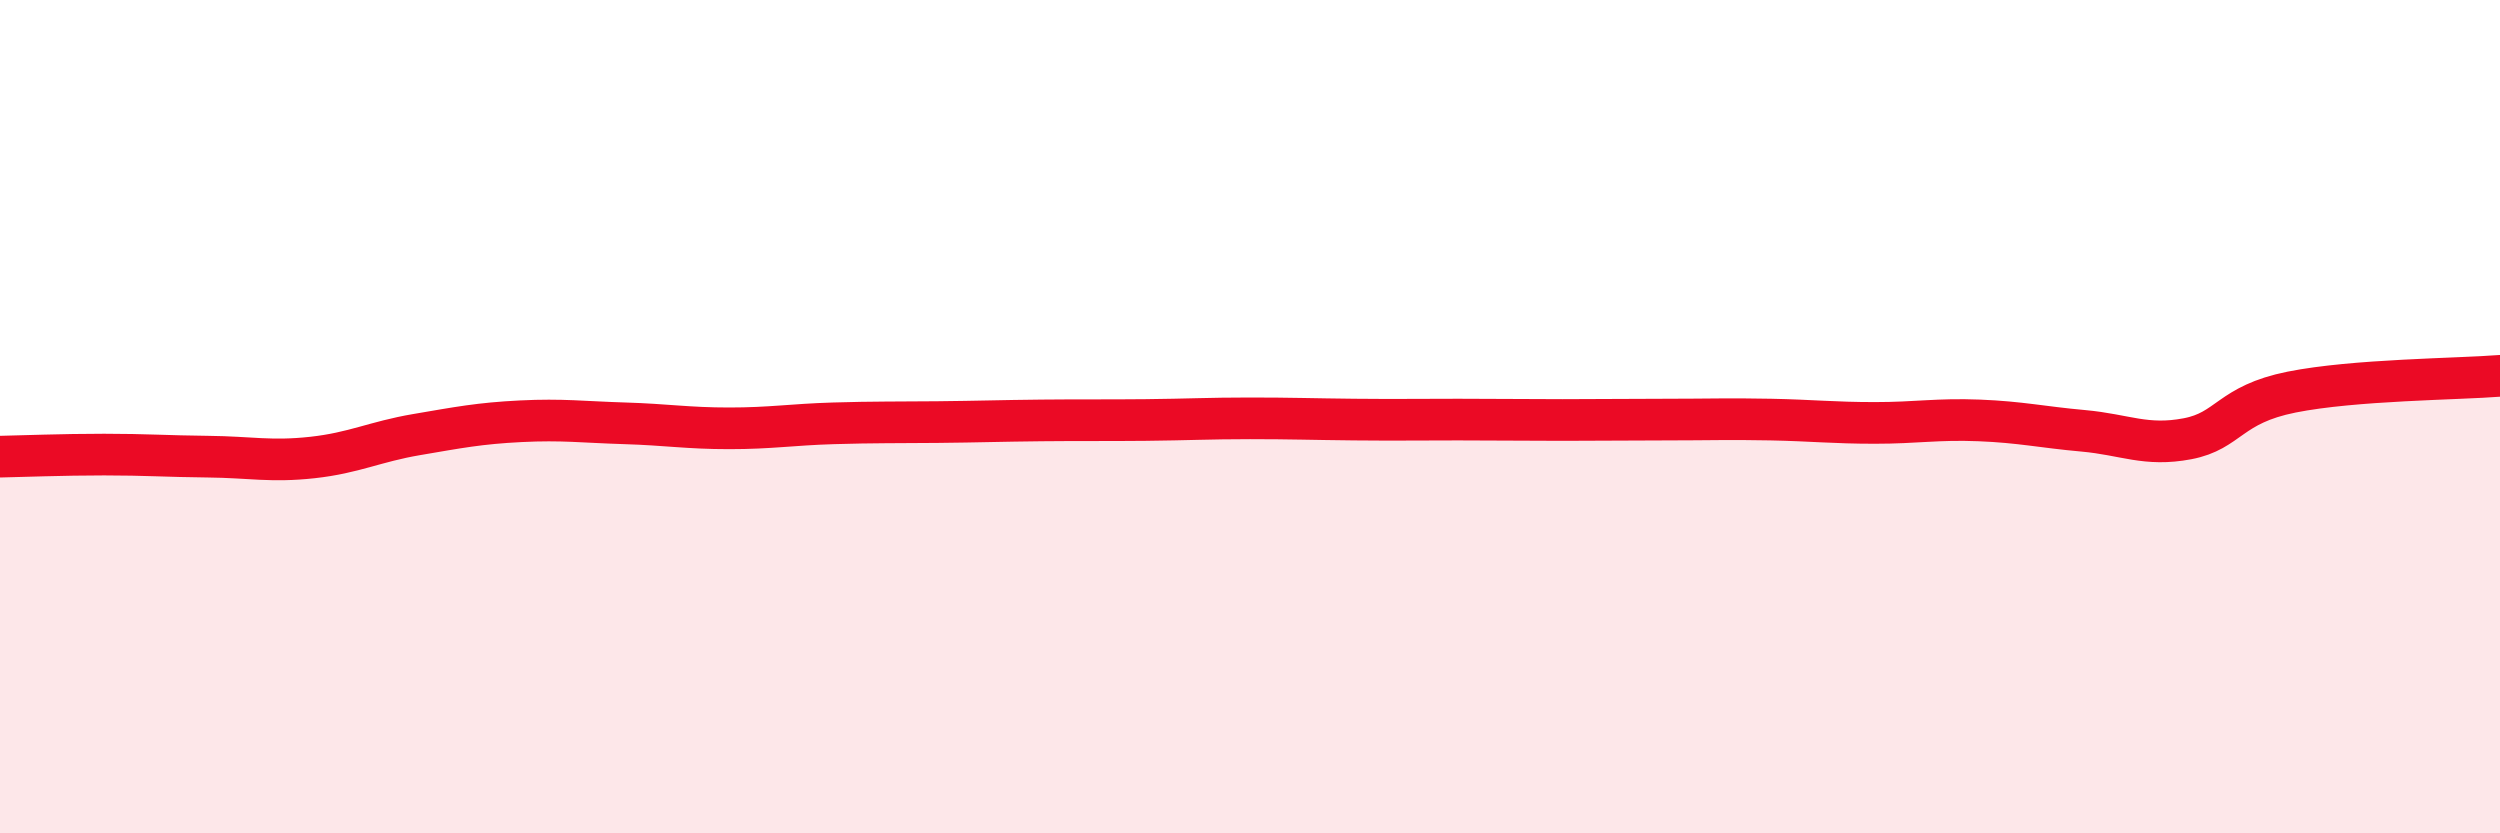 
    <svg width="60" height="20" viewBox="0 0 60 20" xmlns="http://www.w3.org/2000/svg">
      <path
        d="M 0,10.96 C 0.5,10.95 1.5,10.91 2.5,10.91 C 3.5,10.91 4,10.95 5,10.96 C 6,10.97 6.5,11.09 7.5,10.98 C 8.5,10.87 9,10.6 10,10.43 C 11,10.26 11.5,10.16 12.5,10.11 C 13.5,10.06 14,10.13 15,10.16 C 16,10.19 16.5,10.28 17.5,10.28 C 18.5,10.28 19,10.19 20,10.16 C 21,10.13 21.5,10.14 22.5,10.13 C 23.5,10.12 24,10.1 25,10.09 C 26,10.08 26.5,10.09 27.5,10.08 C 28.5,10.07 29,10.04 30,10.04 C 31,10.04 31.5,10.06 32.5,10.07 C 33.5,10.08 34,10.07 35,10.07 C 36,10.07 36.5,10.08 37.5,10.08 C 38.5,10.08 39,10.07 40,10.07 C 41,10.07 41.5,10.05 42.5,10.07 C 43.5,10.09 44,10.15 45,10.15 C 46,10.15 46.5,10.05 47.5,10.09 C 48.5,10.13 49,10.25 50,10.34 C 51,10.43 51.5,10.72 52.5,10.53 C 53.5,10.34 53.5,9.71 55,9.41 C 56.5,9.11 59,9.1 60,9.02L60 20L0 20Z"
        fill="#EB0A25"
        opacity="0.1"
        stroke-linecap="round"
        stroke-linejoin="round"
      />
      <path
        d="M 0,10.96 C 0.5,10.95 1.5,10.91 2.5,10.91 C 3.5,10.91 4,10.95 5,10.96 C 6,10.97 6.5,11.09 7.5,10.98 C 8.5,10.87 9,10.6 10,10.43 C 11,10.26 11.5,10.16 12.5,10.11 C 13.5,10.06 14,10.13 15,10.16 C 16,10.19 16.5,10.28 17.5,10.28 C 18.5,10.28 19,10.19 20,10.16 C 21,10.13 21.5,10.14 22.5,10.13 C 23.5,10.12 24,10.1 25,10.09 C 26,10.08 26.5,10.09 27.5,10.08 C 28.5,10.07 29,10.04 30,10.04 C 31,10.04 31.5,10.06 32.5,10.07 C 33.5,10.08 34,10.07 35,10.07 C 36,10.07 36.5,10.08 37.5,10.08 C 38.5,10.08 39,10.07 40,10.07 C 41,10.07 41.5,10.05 42.5,10.07 C 43.5,10.09 44,10.15 45,10.15 C 46,10.15 46.5,10.05 47.5,10.09 C 48.5,10.13 49,10.25 50,10.34 C 51,10.43 51.5,10.72 52.5,10.53 C 53.5,10.34 53.5,9.71 55,9.41 C 56.5,9.11 59,9.1 60,9.02"
        stroke="#EB0A25"
        stroke-width="1"
        fill="none"
        stroke-linecap="round"
        stroke-linejoin="round"
      />
    </svg>
  